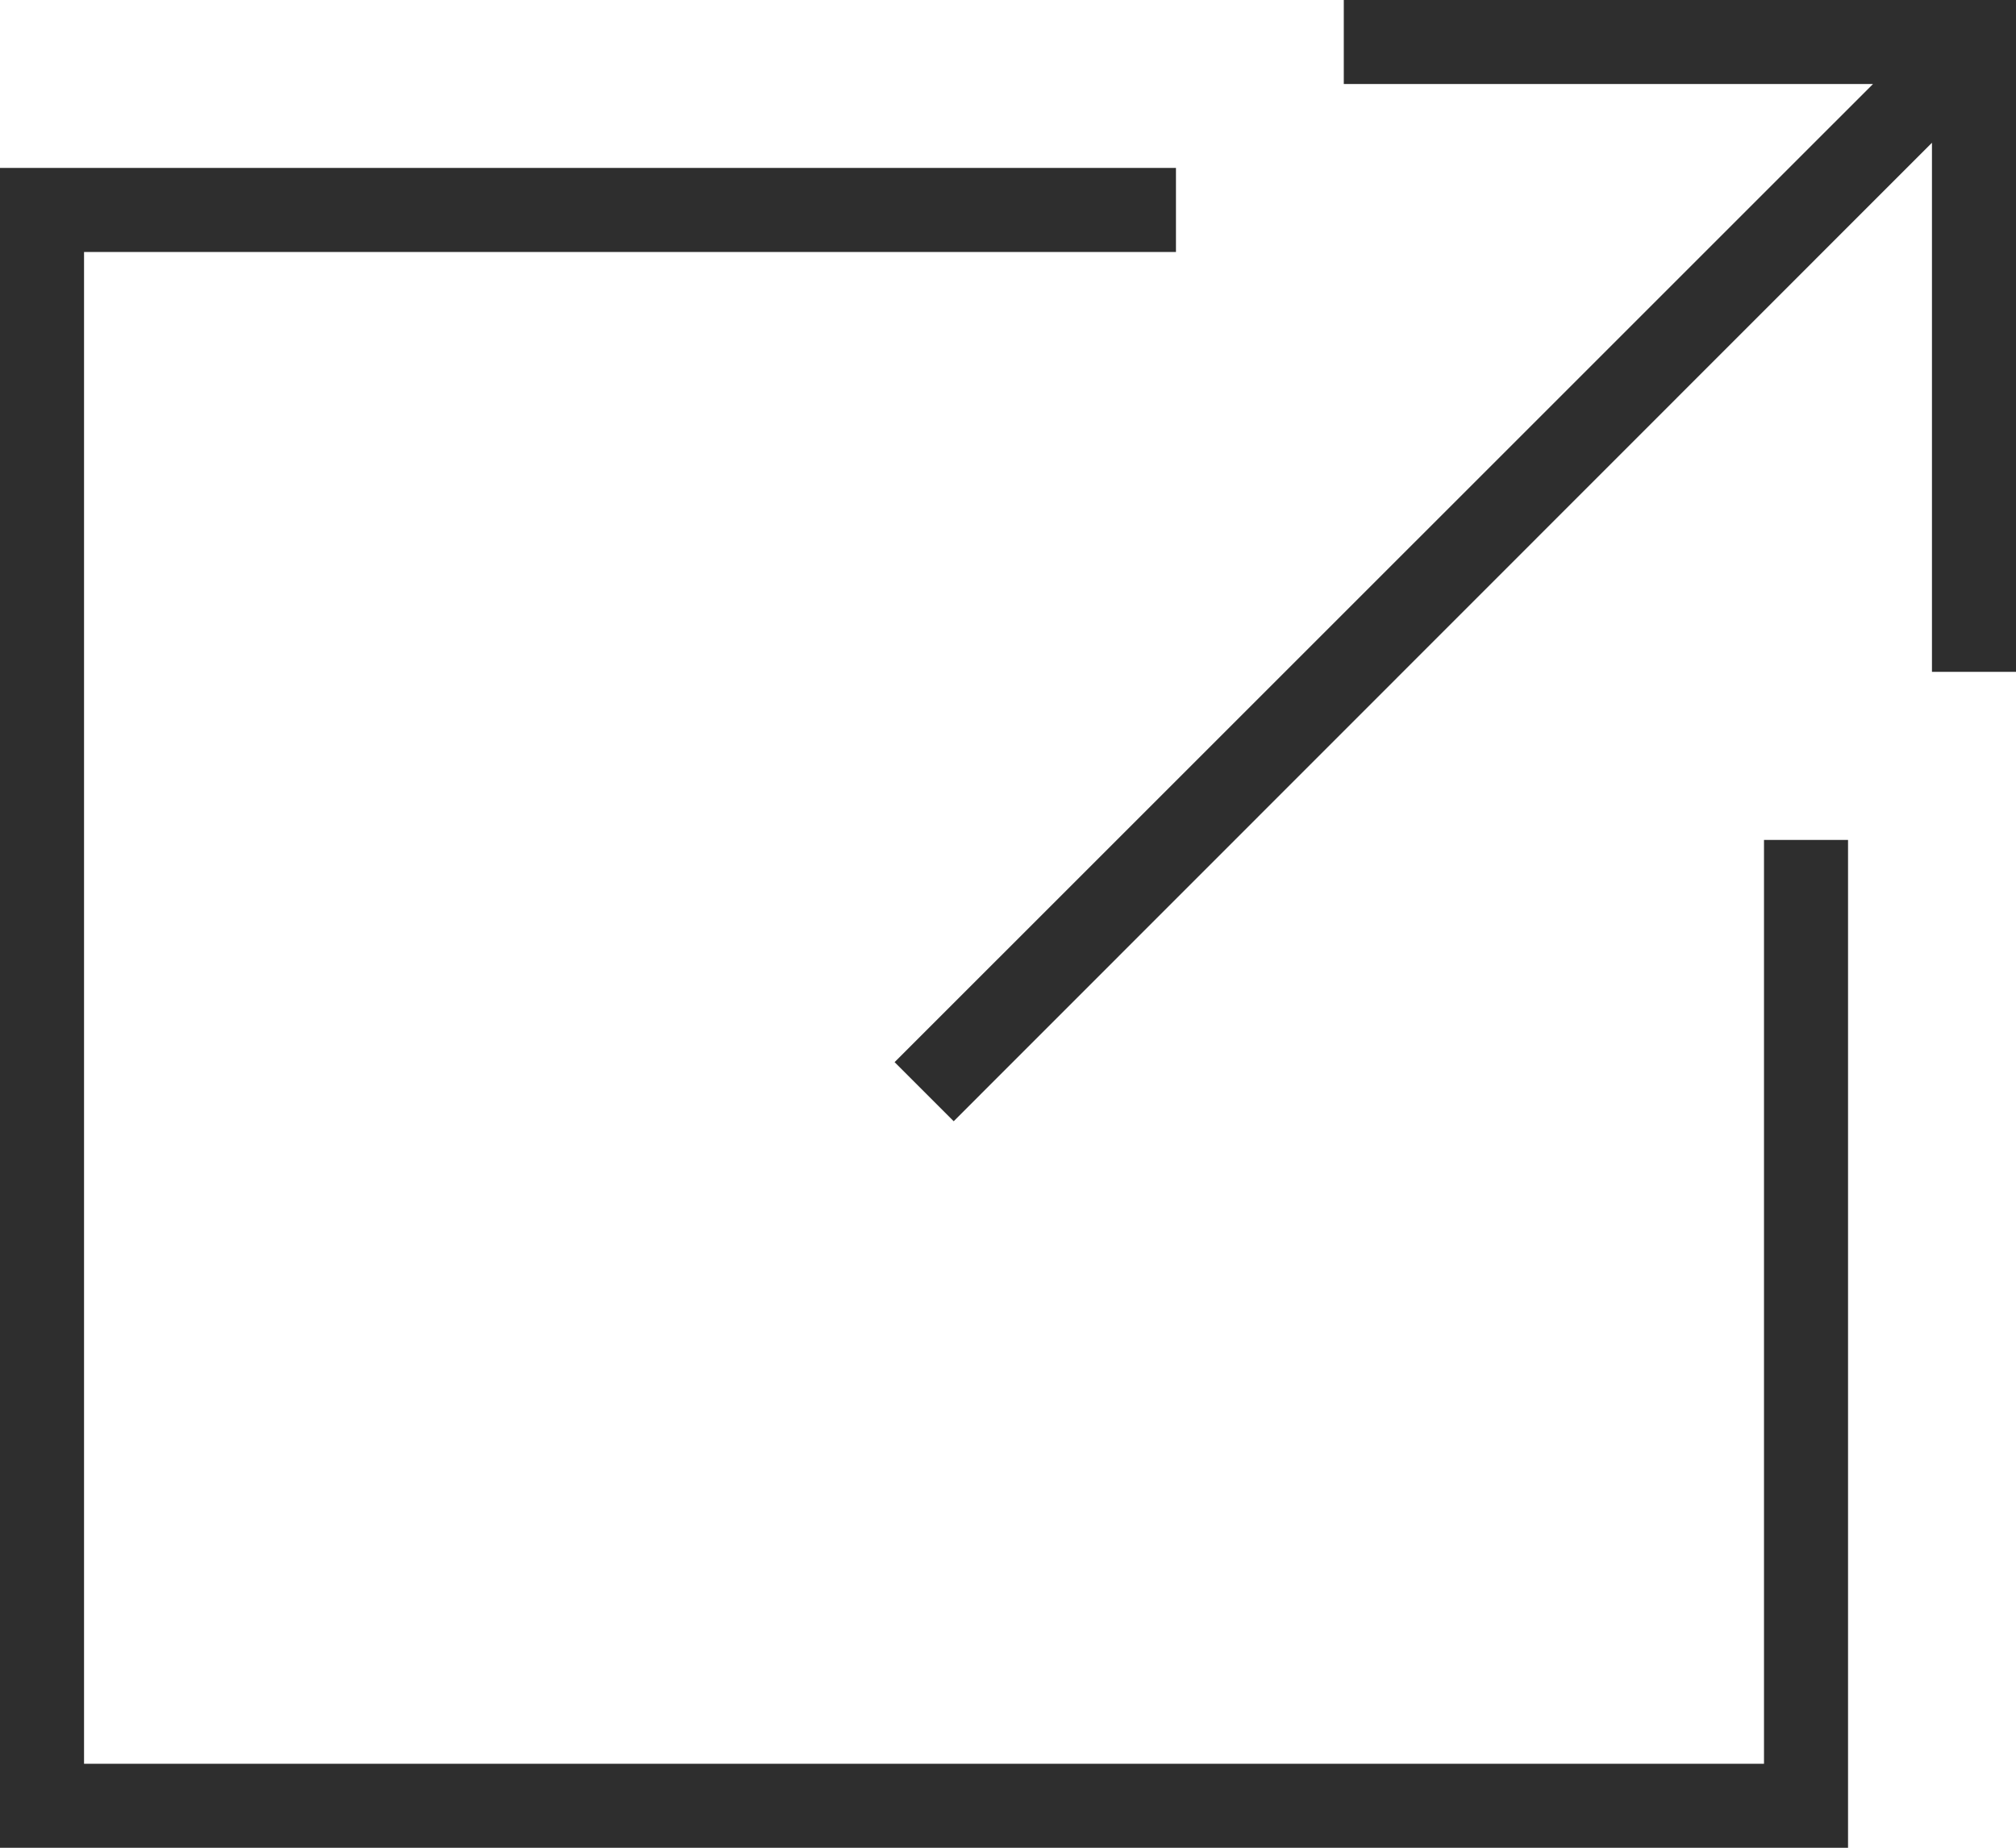 <svg xmlns="http://www.w3.org/2000/svg" width="16" height="14.667" viewBox="0 0 16 14.667"><defs><style>.a{fill:#2e2e2e;fill-rule:evenodd}</style></defs><path class="a" d="M9.333 2H.667v12H14V6.667h.667v8H0V1.333h9.333zM16 5.333h-.667v-4.2L7.569 8.9 7.1 8.431 14.865.667h-4.2V0H16z"/></svg>